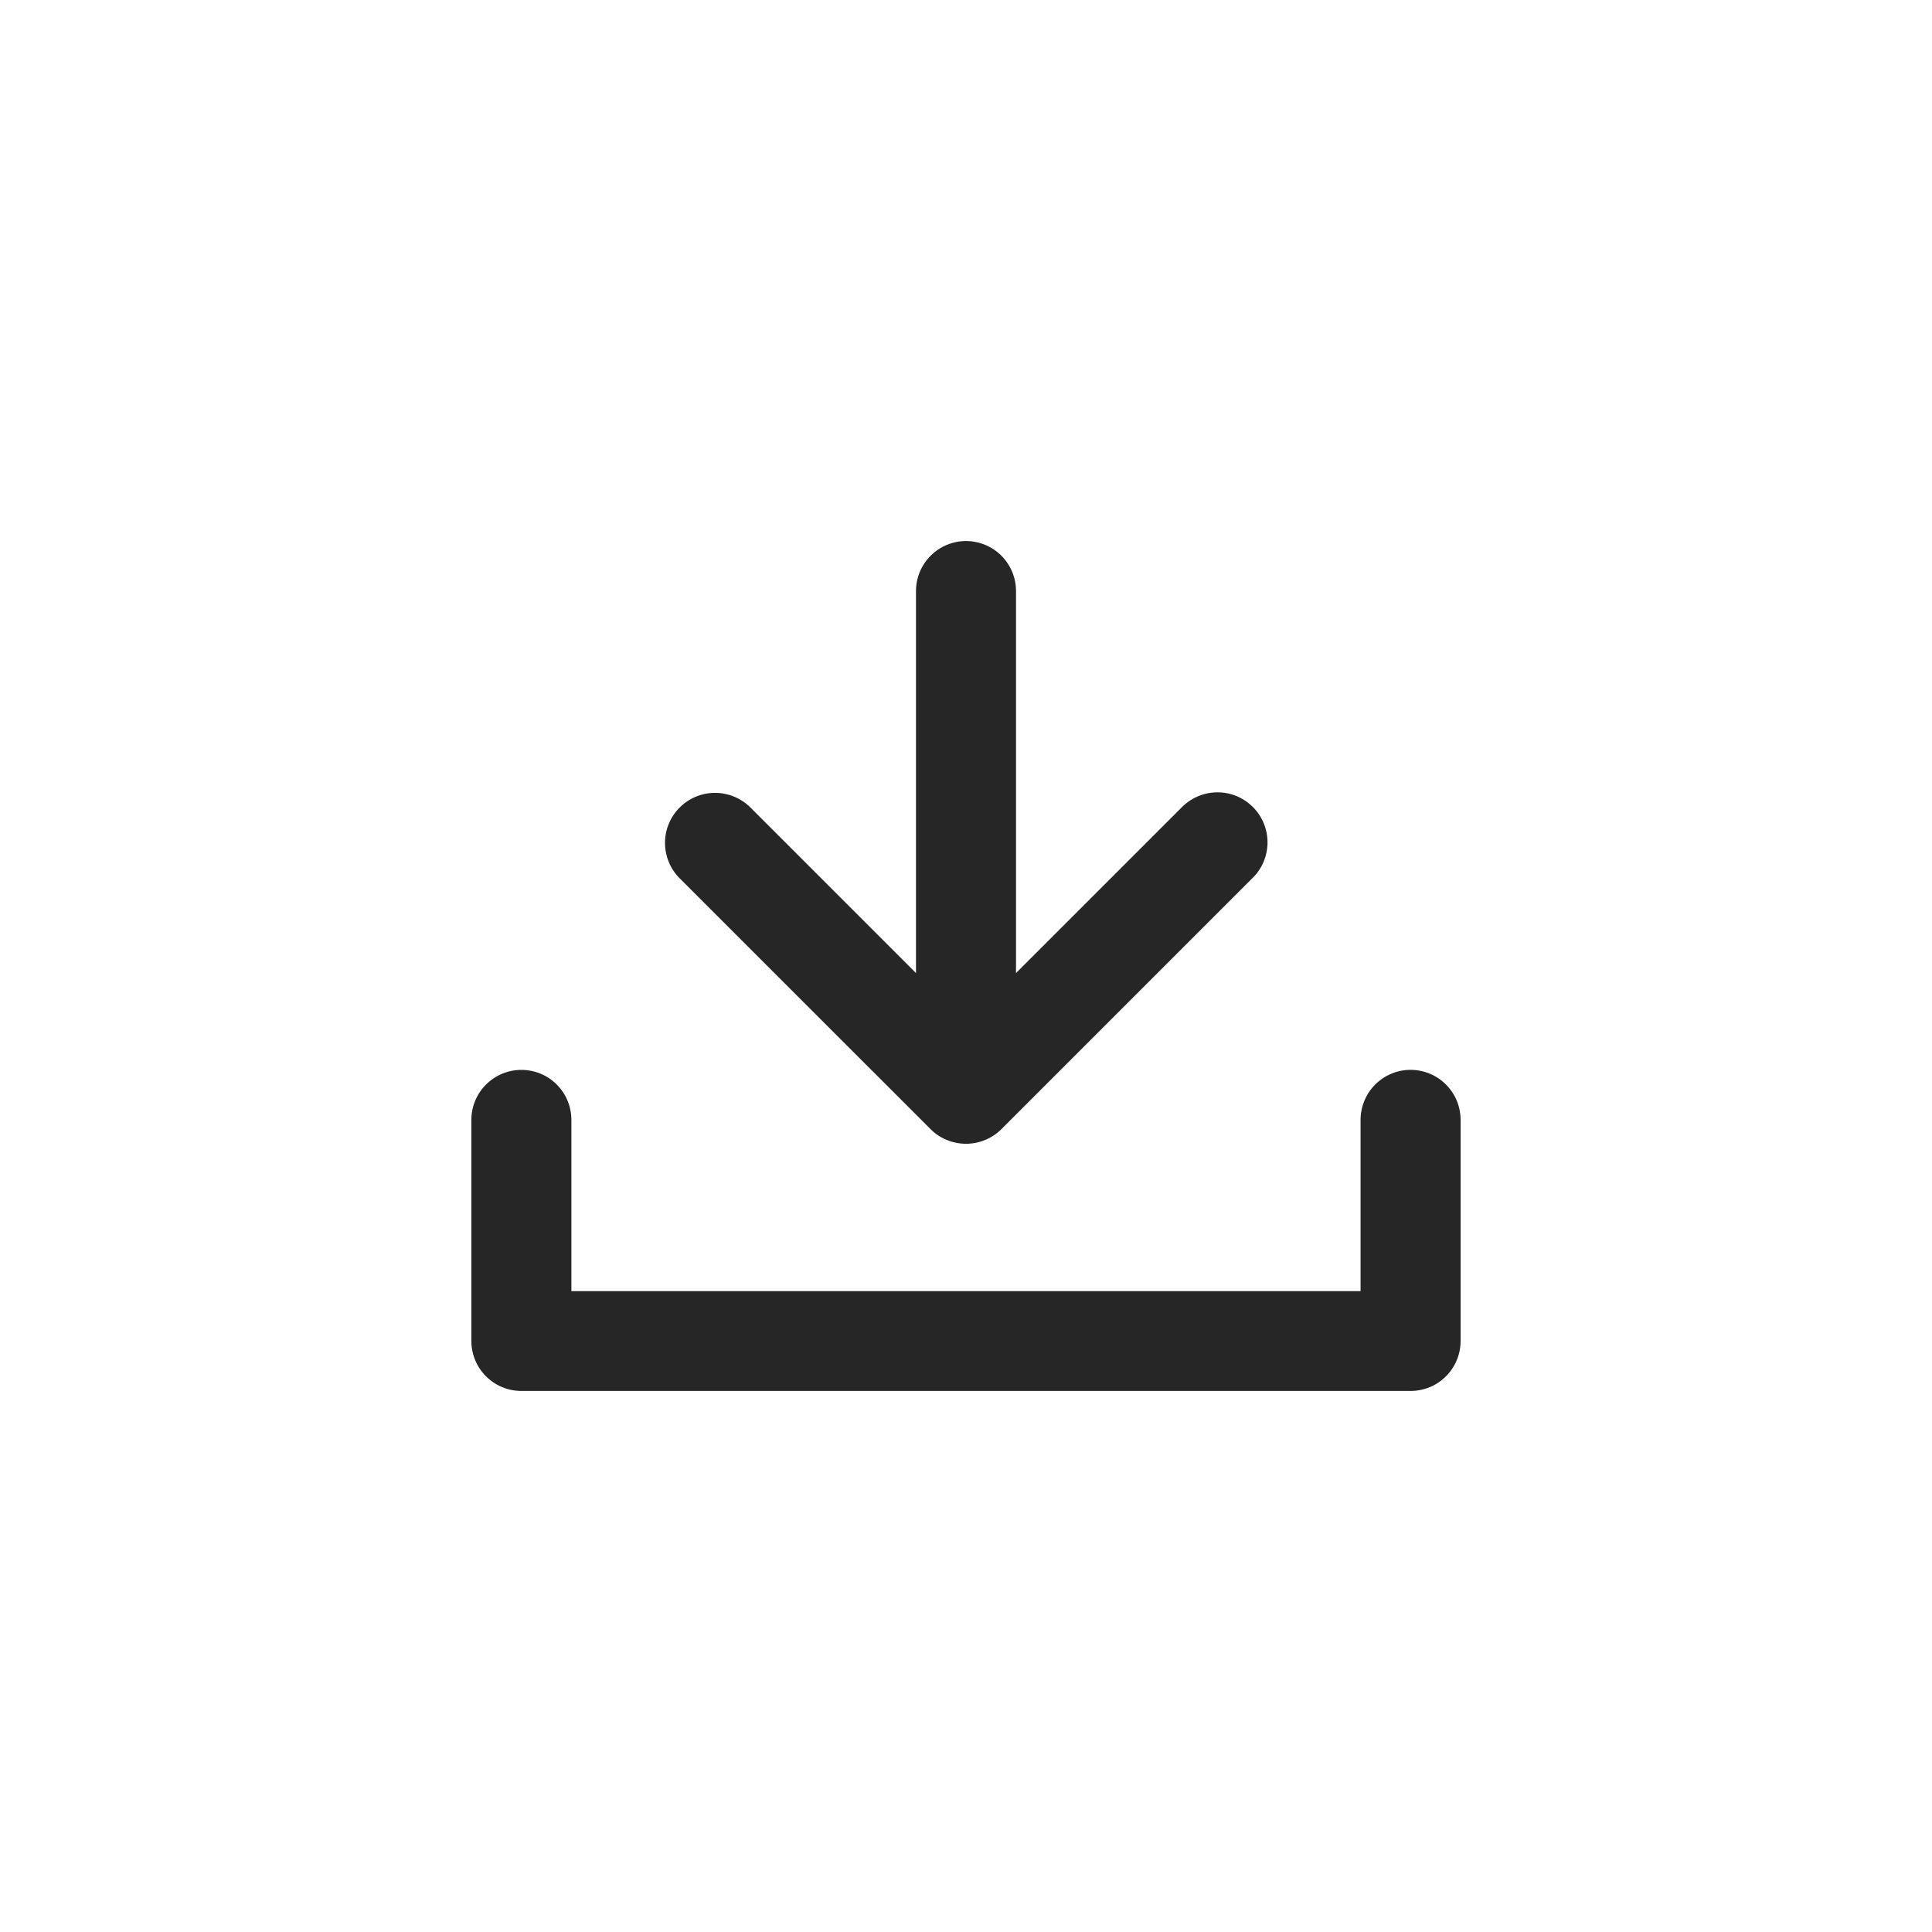 <svg width="44" height="44" viewBox="0 0 44 44" fill="none" xmlns="http://www.w3.org/2000/svg">
<path d="M21.563 25.962C21.425 25.906 21.3 25.823 21.194 25.717L15.466 19.99C15.258 19.775 15.143 19.487 15.145 19.188C15.147 18.889 15.267 18.602 15.479 18.391C15.691 18.179 15.977 18.059 16.276 18.057C16.575 18.055 16.863 18.17 17.078 18.378L20.861 22.161V13.461C20.861 13.159 20.981 12.87 21.195 12.656C21.408 12.442 21.698 12.322 22 12.322C22.302 12.322 22.592 12.442 22.806 12.656C23.019 12.87 23.139 13.159 23.139 13.461V22.161L26.922 18.378C27.028 18.273 27.154 18.189 27.292 18.131C27.43 18.074 27.578 18.045 27.728 18.045C27.877 18.045 28.025 18.074 28.164 18.131C28.302 18.189 28.427 18.273 28.533 18.378C28.639 18.484 28.723 18.61 28.78 18.748C28.837 18.886 28.867 19.034 28.867 19.184C28.867 19.333 28.837 19.482 28.78 19.62C28.723 19.758 28.639 19.884 28.533 19.989L22.805 25.717C22.645 25.876 22.442 25.983 22.222 26.027C22.001 26.071 21.771 26.048 21.563 25.962Z" fill="#262626"/>
<path d="M32.124 24.365C31.975 24.365 31.827 24.395 31.689 24.452C31.55 24.51 31.425 24.594 31.319 24.7C31.213 24.805 31.13 24.931 31.073 25.069C31.016 25.207 30.986 25.356 30.986 25.505V29.405H13.013V25.505C13.013 25.203 12.893 24.913 12.68 24.7C12.466 24.486 12.177 24.366 11.874 24.366C11.572 24.366 11.283 24.486 11.069 24.7C10.855 24.913 10.735 25.203 10.735 25.505V30.54C10.735 30.69 10.765 30.838 10.822 30.976C10.879 31.114 10.963 31.24 11.069 31.345C11.175 31.451 11.3 31.535 11.439 31.592C11.577 31.649 11.725 31.678 11.874 31.678H32.124C32.274 31.678 32.422 31.649 32.56 31.592C32.699 31.535 32.824 31.451 32.93 31.345C33.036 31.24 33.12 31.114 33.177 30.976C33.235 30.838 33.264 30.69 33.264 30.54V25.505C33.264 25.355 33.235 25.207 33.178 25.069C33.12 24.931 33.036 24.805 32.93 24.699C32.825 24.593 32.699 24.509 32.561 24.452C32.422 24.395 32.274 24.365 32.124 24.365Z" fill="#262626"/>
</svg>
